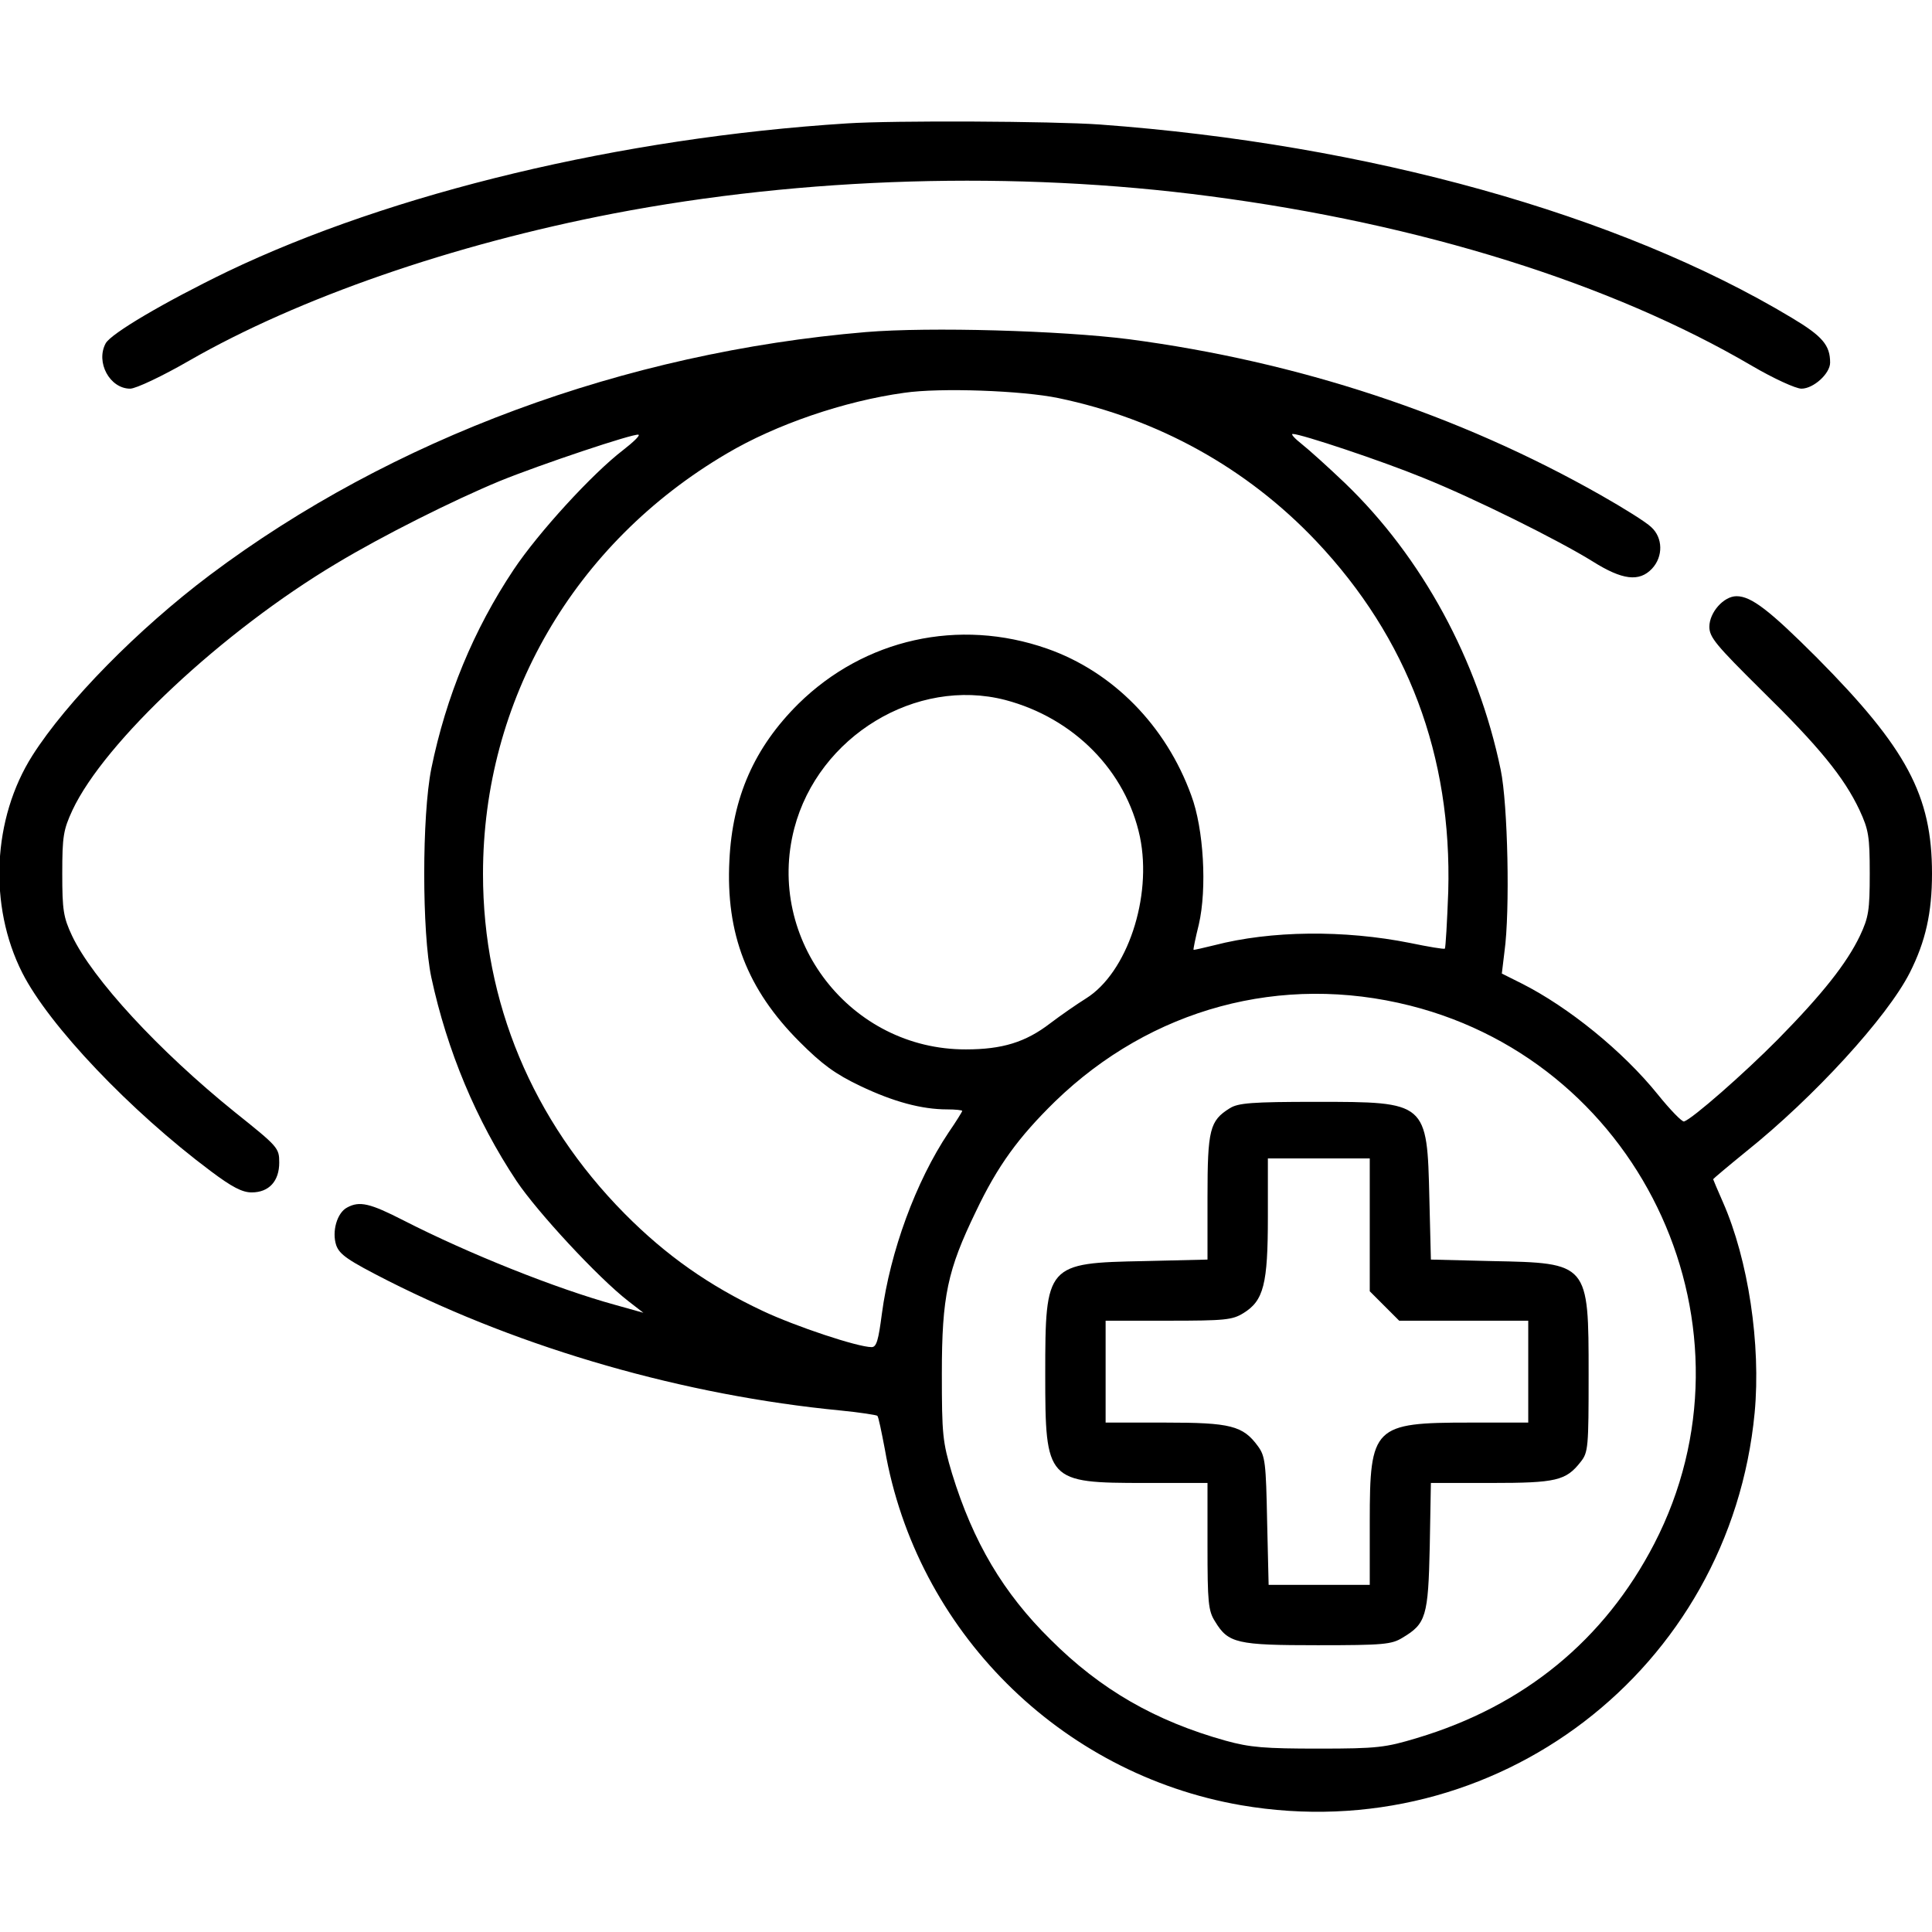 <svg width="512" height="512" viewBox="0 0 512 512" xmlns="http://www.w3.org/2000/svg">
<g clip-path="url(#clip0_3_308)">
<path d="M224.5 32.7C164.6 36.5 103.8 51.1 60.2 72C43.5 80.1 29.4 88.4 28 91C25.3 96 29.1 103 34.5 103C36 103 43 99.7 50.1 95.6C79.2 78.9 120 64.8 162.5 56.6C213 46.9 269.1 45.2 320.6 52C376.5 59.3 427 75.1 464.2 96.9C470 100.3 475.9 103 477.4 103C480.6 103 485 99 485 96.1C485 91.5 483 89.1 474.8 84.2C429.2 56.8 362.5 38.2 291.5 33C278.8 32.1 236.8 31.9 224.5 32.7Z"/>
<path d="M229.5 88C165.5 93.4 103.8 116.2 55.6 152.4C36.6 166.7 17.7 185.9 8.6 200.2C-2 216.9 -3.1 240 5.9 257.8C13 271.8 34.5 294.4 55.9 310.4C61.5 314.6 64.2 316 66.7 316C71.3 316 74 313 74 308.1C74 304.2 73.7 303.9 62.2 294.7C42 278.4 24.5 259.4 19.1 248C16.8 243.1 16.5 241.2 16.5 231.5C16.5 221.6 16.8 219.9 19.2 214.7C27.7 196.6 59 167.3 89.2 149.3C101.5 141.9 120.1 132.6 132.4 127.5C143.2 123.1 168 114.8 169.2 115.2C169.7 115.4 167.8 117.2 165.1 119.3C157 125.5 142.7 141.1 136.1 151C125.5 166.9 118.2 184.6 114.3 203.7C111.8 216.2 111.8 247.1 114.3 259C118.5 278.5 126.2 296.9 136.9 313C142.4 321.2 158.5 338.6 166.5 344.8L170.5 347.9L163 345.8C147.4 341.5 124.3 332.3 106.9 323.4C98.1 318.9 95.3 318.2 92 320C89.3 321.4 87.9 326.4 89.1 330C90 332.5 92.2 334 102.8 339.4C138.6 357.5 181.4 369.8 222.8 373.8C227.9 374.3 232.3 375 232.5 375.2C232.8 375.4 233.6 379.4 234.5 384.1C242.8 432.1 280.9 470.1 328.9 478.4C396.4 490 458.5 442.4 465 374.4C466.7 356.3 463.3 333.8 456.6 318.6C455.2 315.4 454 312.6 454 312.5C454 312.4 457.9 309.1 462.7 305.2C480.7 290.8 500.1 269.6 506.1 257.8C510.3 249.5 512 241.9 512 231.5C512 210.8 505.3 198.3 481.5 174.3C468.9 161.7 464.1 158 460.2 158C456.8 158 453 162.3 453 166.1C453 168.9 454.8 171 466.8 182.9C482.1 197.9 488.7 206 492.8 214.7C495.2 219.9 495.5 221.6 495.5 231.5C495.5 241.3 495.2 243.1 492.9 248C489.4 255.3 483 263.4 471.2 275.4C462.1 284.6 448.5 296.5 446.3 297.2C445.8 297.4 442.6 294.1 439.3 290C430.1 278.6 415.7 266.9 403.2 260.6L398 258L398.7 252.2C400.2 241.4 399.6 213.1 397.7 204C391.7 175 376.9 147.7 356.4 128C352 123.8 346.9 119.2 345 117.7C343.1 116.2 342 115 342.6 115C344.8 115 366.1 122.1 377.1 126.6C390.8 132.1 413.1 143.2 422.1 148.8C429.9 153.7 434.4 154.3 437.8 150.7C440.8 147.5 440.7 142.5 437.6 139.7C436.3 138.4 430.2 134.6 424.2 131.2C386.5 109.8 343.9 95.8 299.2 89.9C281.1 87.6 246.4 86.6 229.5 88ZM280.5 105.5C306.9 111 330.4 124 348.8 143.4C373.1 169.1 384.8 200.3 383.8 236.3C383.5 244.4 383.1 251.2 382.9 251.4C382.7 251.6 378.5 250.9 373.7 249.9C356.2 246.4 336.8 246.6 321.8 250.5C318.9 251.2 316.4 251.8 316.3 251.7C316.2 251.6 316.8 248.6 317.7 245C319.9 235.5 319 219.6 315.7 210.8C309 192.3 294.9 178 277.5 171.9C254.1 163.7 229.1 169.3 211.6 186.5C199.9 198.1 194.1 211.3 193.3 228C192.3 247.4 198 262.2 211.9 276.1C217.9 282.1 221.3 284.6 228 287.8C236.8 292 244.3 294 251 294C253.2 294 255 294.2 255 294.4C255 294.6 253.4 297.2 251.4 300.1C242.7 313.1 235.9 331.7 233.7 348.2C232.8 355.1 232.3 357 231 357C227.3 357 210.8 351.5 202.1 347.4C187.9 340.7 176.6 332.8 165.5 321.6C141.1 296.9 128 265.6 128 231.6C128 185.6 152.1 144 192.6 120.2C205.6 112.5 223.7 106.3 239.6 104.1C249.1 102.7 270.9 103.5 280.5 105.5ZM266.4 185.5C284.6 190.3 298.4 204.3 302.1 221.8C305.4 237.8 298.7 257.8 287.8 264.6C285.4 266.1 281.2 269 278.3 271.2C271.8 276.2 265.6 278.1 256 278.1C225.4 278.2 202.8 249 210.5 219.5C216.9 195.1 242.8 179.4 266.4 185.5ZM373.7 266.5C435.9 282.2 467.7 352.4 438.4 409.1C425.2 434.6 403.9 452.1 375.5 460.6C367.2 463.1 365.1 463.4 349.5 463.4C335.2 463.4 331.3 463.1 324.8 461.3C306.2 456.1 291.7 447.8 278.4 434.5C265.9 422.2 257.9 408.7 252.3 390.5C249.8 382.1 249.6 380.2 249.6 364C249.6 343.5 251.1 336.6 258.6 321.1C264.4 308.9 269.9 301.4 279.6 291.9C305.1 267.2 339.6 257.9 373.7 266.5Z"/>
<path d="M325.9 293.7C320.6 297 320 299.3 320 317.3V333.8L303.3 334.2C277.3 334.7 277 335 277 364.2C277 392.6 277.4 393 303.5 393H320V409.7C320 424.6 320.2 426.9 322 429.7C325.5 435.5 327.8 436 349.2 436C366.6 436 368.8 435.8 371.7 434C377.9 430.3 378.5 428.4 378.9 409.8L379.2 393H395.2C412.4 393 415 392.4 418.9 387.4C420.9 384.9 421 383.5 421 364.3C421 334.7 421 334.7 395.4 334.2L379.2 333.8L378.8 317.7C378.2 292 378.2 292 348.8 292C331.8 292 328.1 292.3 325.9 293.7ZM363 324.6V342.2L366.9 346.1L370.8 350H387.9H405V363.5V377H389.5C364 377 363 378 363 403.2V420H349.6H336.2L335.8 403.1C335.5 387.8 335.3 385.9 333.4 383.3C329.4 377.8 326.1 377 308.8 377H293V363.5V350H309.6C324.6 350 326.6 349.8 329.5 348C334.9 344.7 336 340.3 336 322.5V307H349.5H363V324.6Z"/>
</g>
<defs>
<clipPath id="clip0_3_308">
<rect width="512" height="512"/>
</clipPath>
</defs>
</svg>

